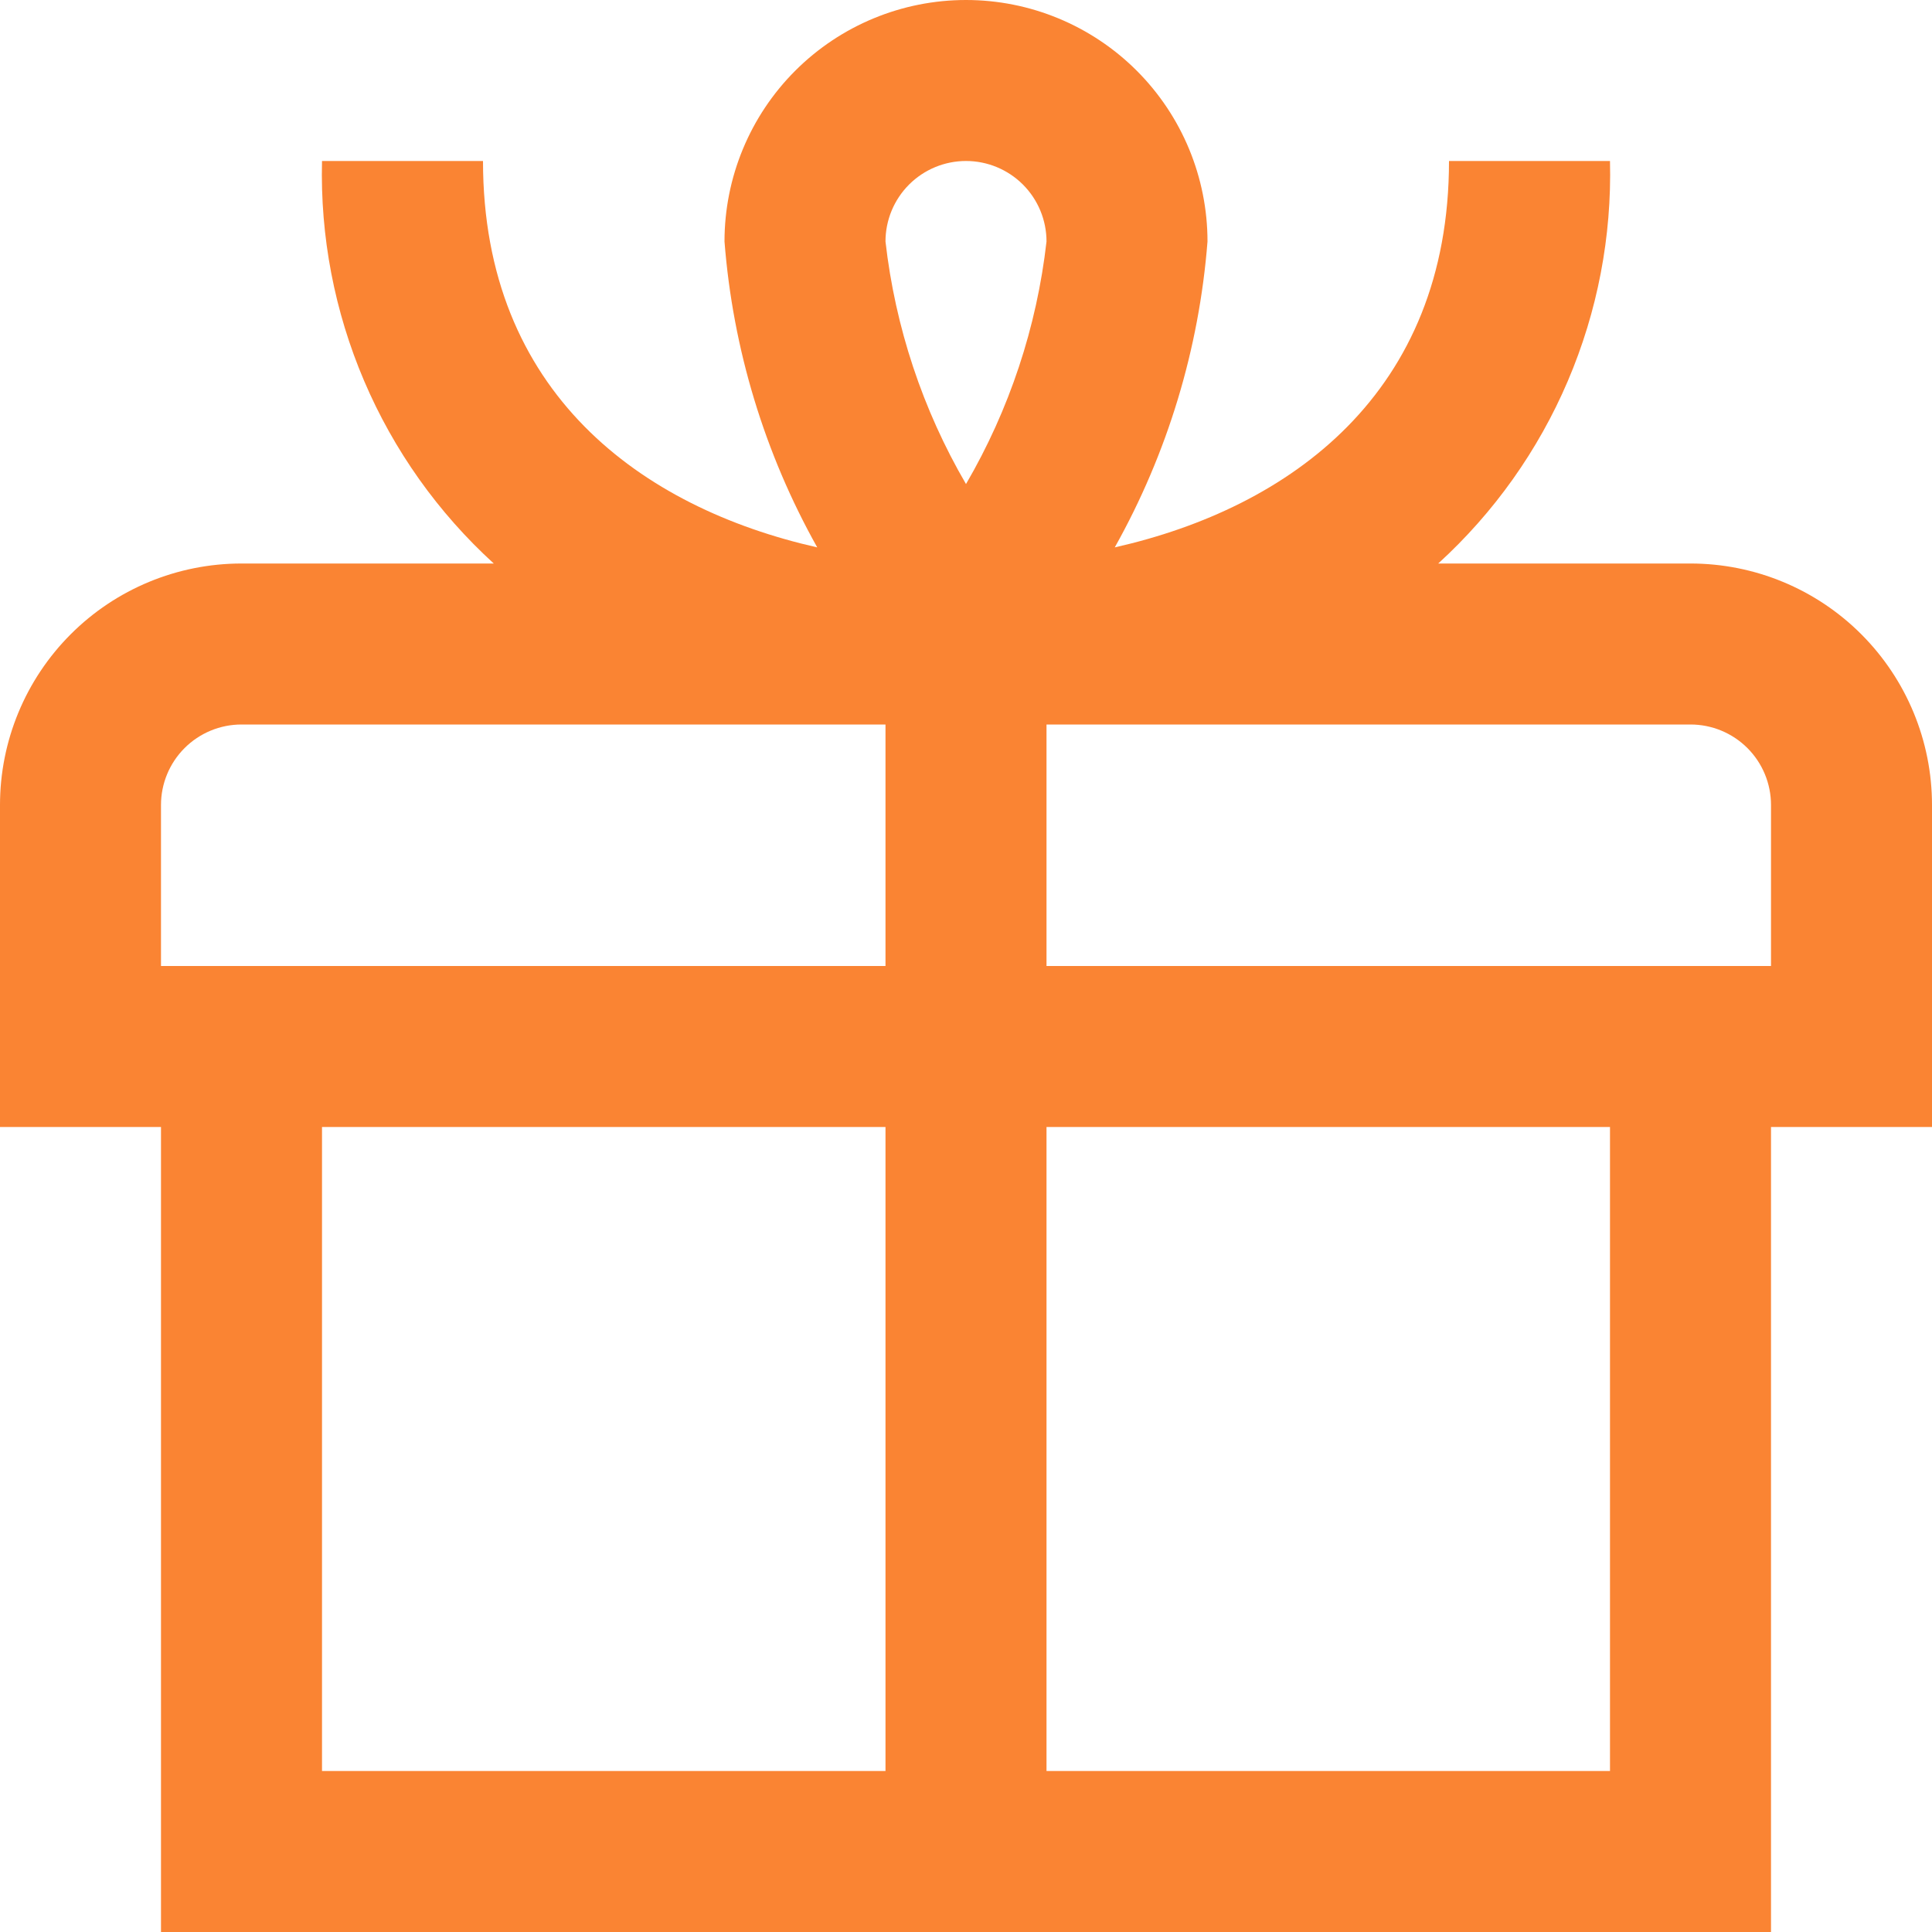 <?xml version="1.0" encoding="UTF-8"?> <svg xmlns="http://www.w3.org/2000/svg" width="64" height="64" viewBox="0 0 64 64" fill="none"> <g clip-path="url(#clip0_29_584)"> <path d="M56 18.667H47.643C49.491 16.982 50.956 14.919 51.937 12.619C52.919 10.318 53.395 7.834 53.333 5.333H48C48 13.016 42.744 16.819 36.928 18.133C38.674 15.018 39.722 11.56 40 8C40 5.878 39.157 3.843 37.657 2.343C36.157 0.843 34.122 0 32 0C29.878 0 27.843 0.843 26.343 2.343C24.843 3.843 24 5.878 24 8C24.277 11.56 25.326 15.018 27.072 18.133C21.256 16.819 16 13.016 16 5.333H10.667C10.605 7.834 11.081 10.318 12.063 12.619C13.044 14.919 14.509 16.982 16.357 18.667H8C5.878 18.667 3.843 19.509 2.343 21.01C0.843 22.51 0 24.545 0 26.667L0 37.333H5.333V64H58.667V37.333H64V26.667C64 24.545 63.157 22.51 61.657 21.01C60.157 19.509 58.122 18.667 56 18.667ZM32 5.333C32.707 5.333 33.386 5.614 33.886 6.114C34.386 6.614 34.667 7.293 34.667 8C34.345 10.834 33.437 13.57 32 16.035C30.563 13.57 29.655 10.834 29.333 8C29.333 7.293 29.614 6.614 30.114 6.114C30.614 5.614 31.293 5.333 32 5.333ZM5.333 26.667C5.333 25.959 5.614 25.281 6.114 24.781C6.614 24.281 7.293 24 8 24H29.333V32H5.333V26.667ZM10.667 37.333H29.333V58.667H10.667V37.333ZM53.333 58.667H34.667V37.333H53.333V58.667ZM58.667 32H34.667V24H56C56.707 24 57.386 24.281 57.886 24.781C58.386 25.281 58.667 25.959 58.667 26.667V32Z" fill="#FA8433"></path> </g> <defs> <clipPath id="clip0_29_584"> <rect width="64" height="64" fill="white"></rect> </clipPath> </defs> </svg> 
